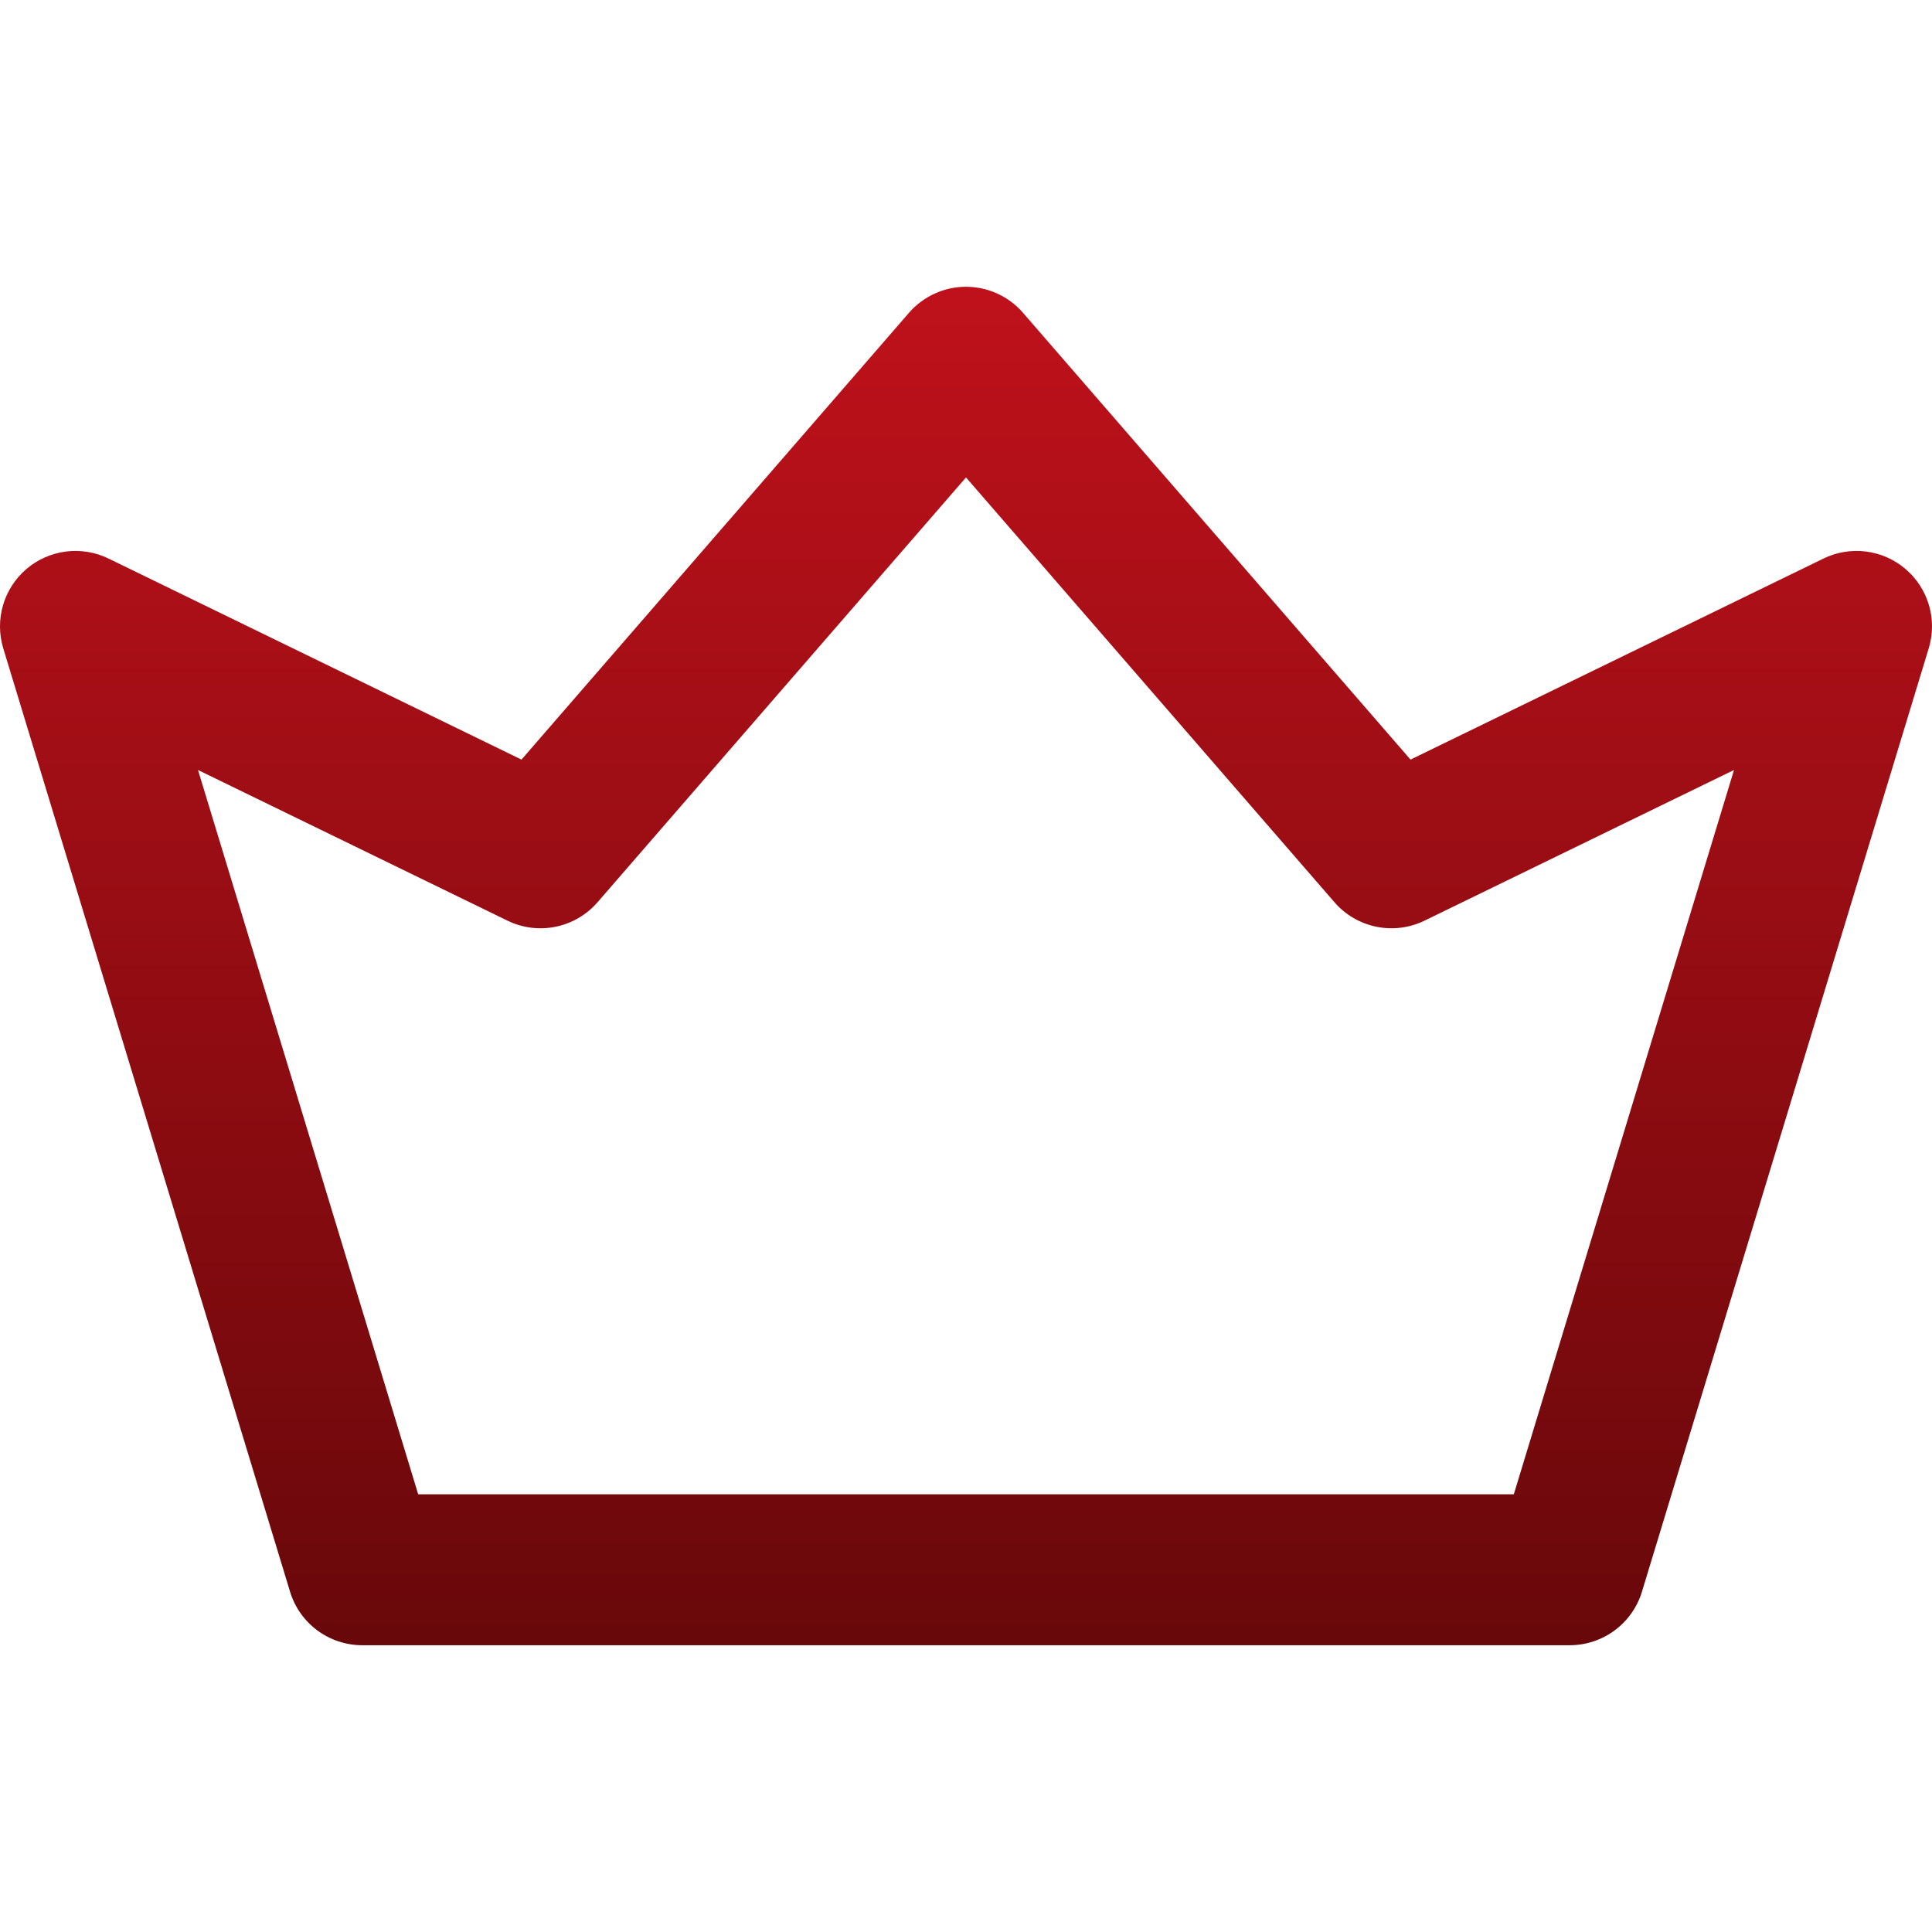 <?xml version="1.0" encoding="UTF-8"?> <svg xmlns="http://www.w3.org/2000/svg" width="60" height="60" viewBox="0 0 60 60" fill="none"><path d="M59.177 17.671C58.831 17.374 58.405 17.186 57.952 17.128C57.5 17.071 57.04 17.146 56.63 17.346L43.805 23.59L31.77 9.714C31.55 9.461 31.279 9.257 30.973 9.118C30.668 8.978 30.336 8.906 30 8.906C29.664 8.906 29.332 8.978 29.027 9.118C28.721 9.257 28.449 9.461 28.229 9.714L16.195 23.59L3.37 17.346C2.96 17.146 2.5 17.071 2.048 17.128C1.595 17.186 1.169 17.374 0.822 17.67C0.475 17.966 0.222 18.357 0.094 18.795C-0.034 19.233 -0.031 19.698 0.101 20.135L9.008 49.432C9.154 49.913 9.451 50.334 9.854 50.633C10.258 50.932 10.747 51.094 11.25 51.094H48.75C49.252 51.094 49.742 50.932 50.145 50.633C50.549 50.334 50.846 49.913 50.992 49.432L59.898 20.135C60.031 19.699 60.034 19.233 59.906 18.795C59.777 18.357 59.524 17.966 59.177 17.671ZM47.013 46.406H12.987L6.149 23.913L15.761 28.592C16.225 28.818 16.751 28.884 17.256 28.781C17.762 28.677 18.219 28.41 18.557 28.02L30 14.827L41.443 28.02C41.781 28.41 42.238 28.677 42.744 28.781C43.249 28.884 43.775 28.818 44.239 28.592L53.851 23.913L47.013 46.406Z" fill="url(#paint0_linear_49_1504)"></path><defs><linearGradient id="paint0_linear_49_1504" x1="30" y1="8.906" x2="30" y2="51.094" gradientUnits="userSpaceOnUse"><stop stop-color="#BF111B"></stop><stop offset="1" stop-color="#68080A"></stop></linearGradient></defs></svg> 